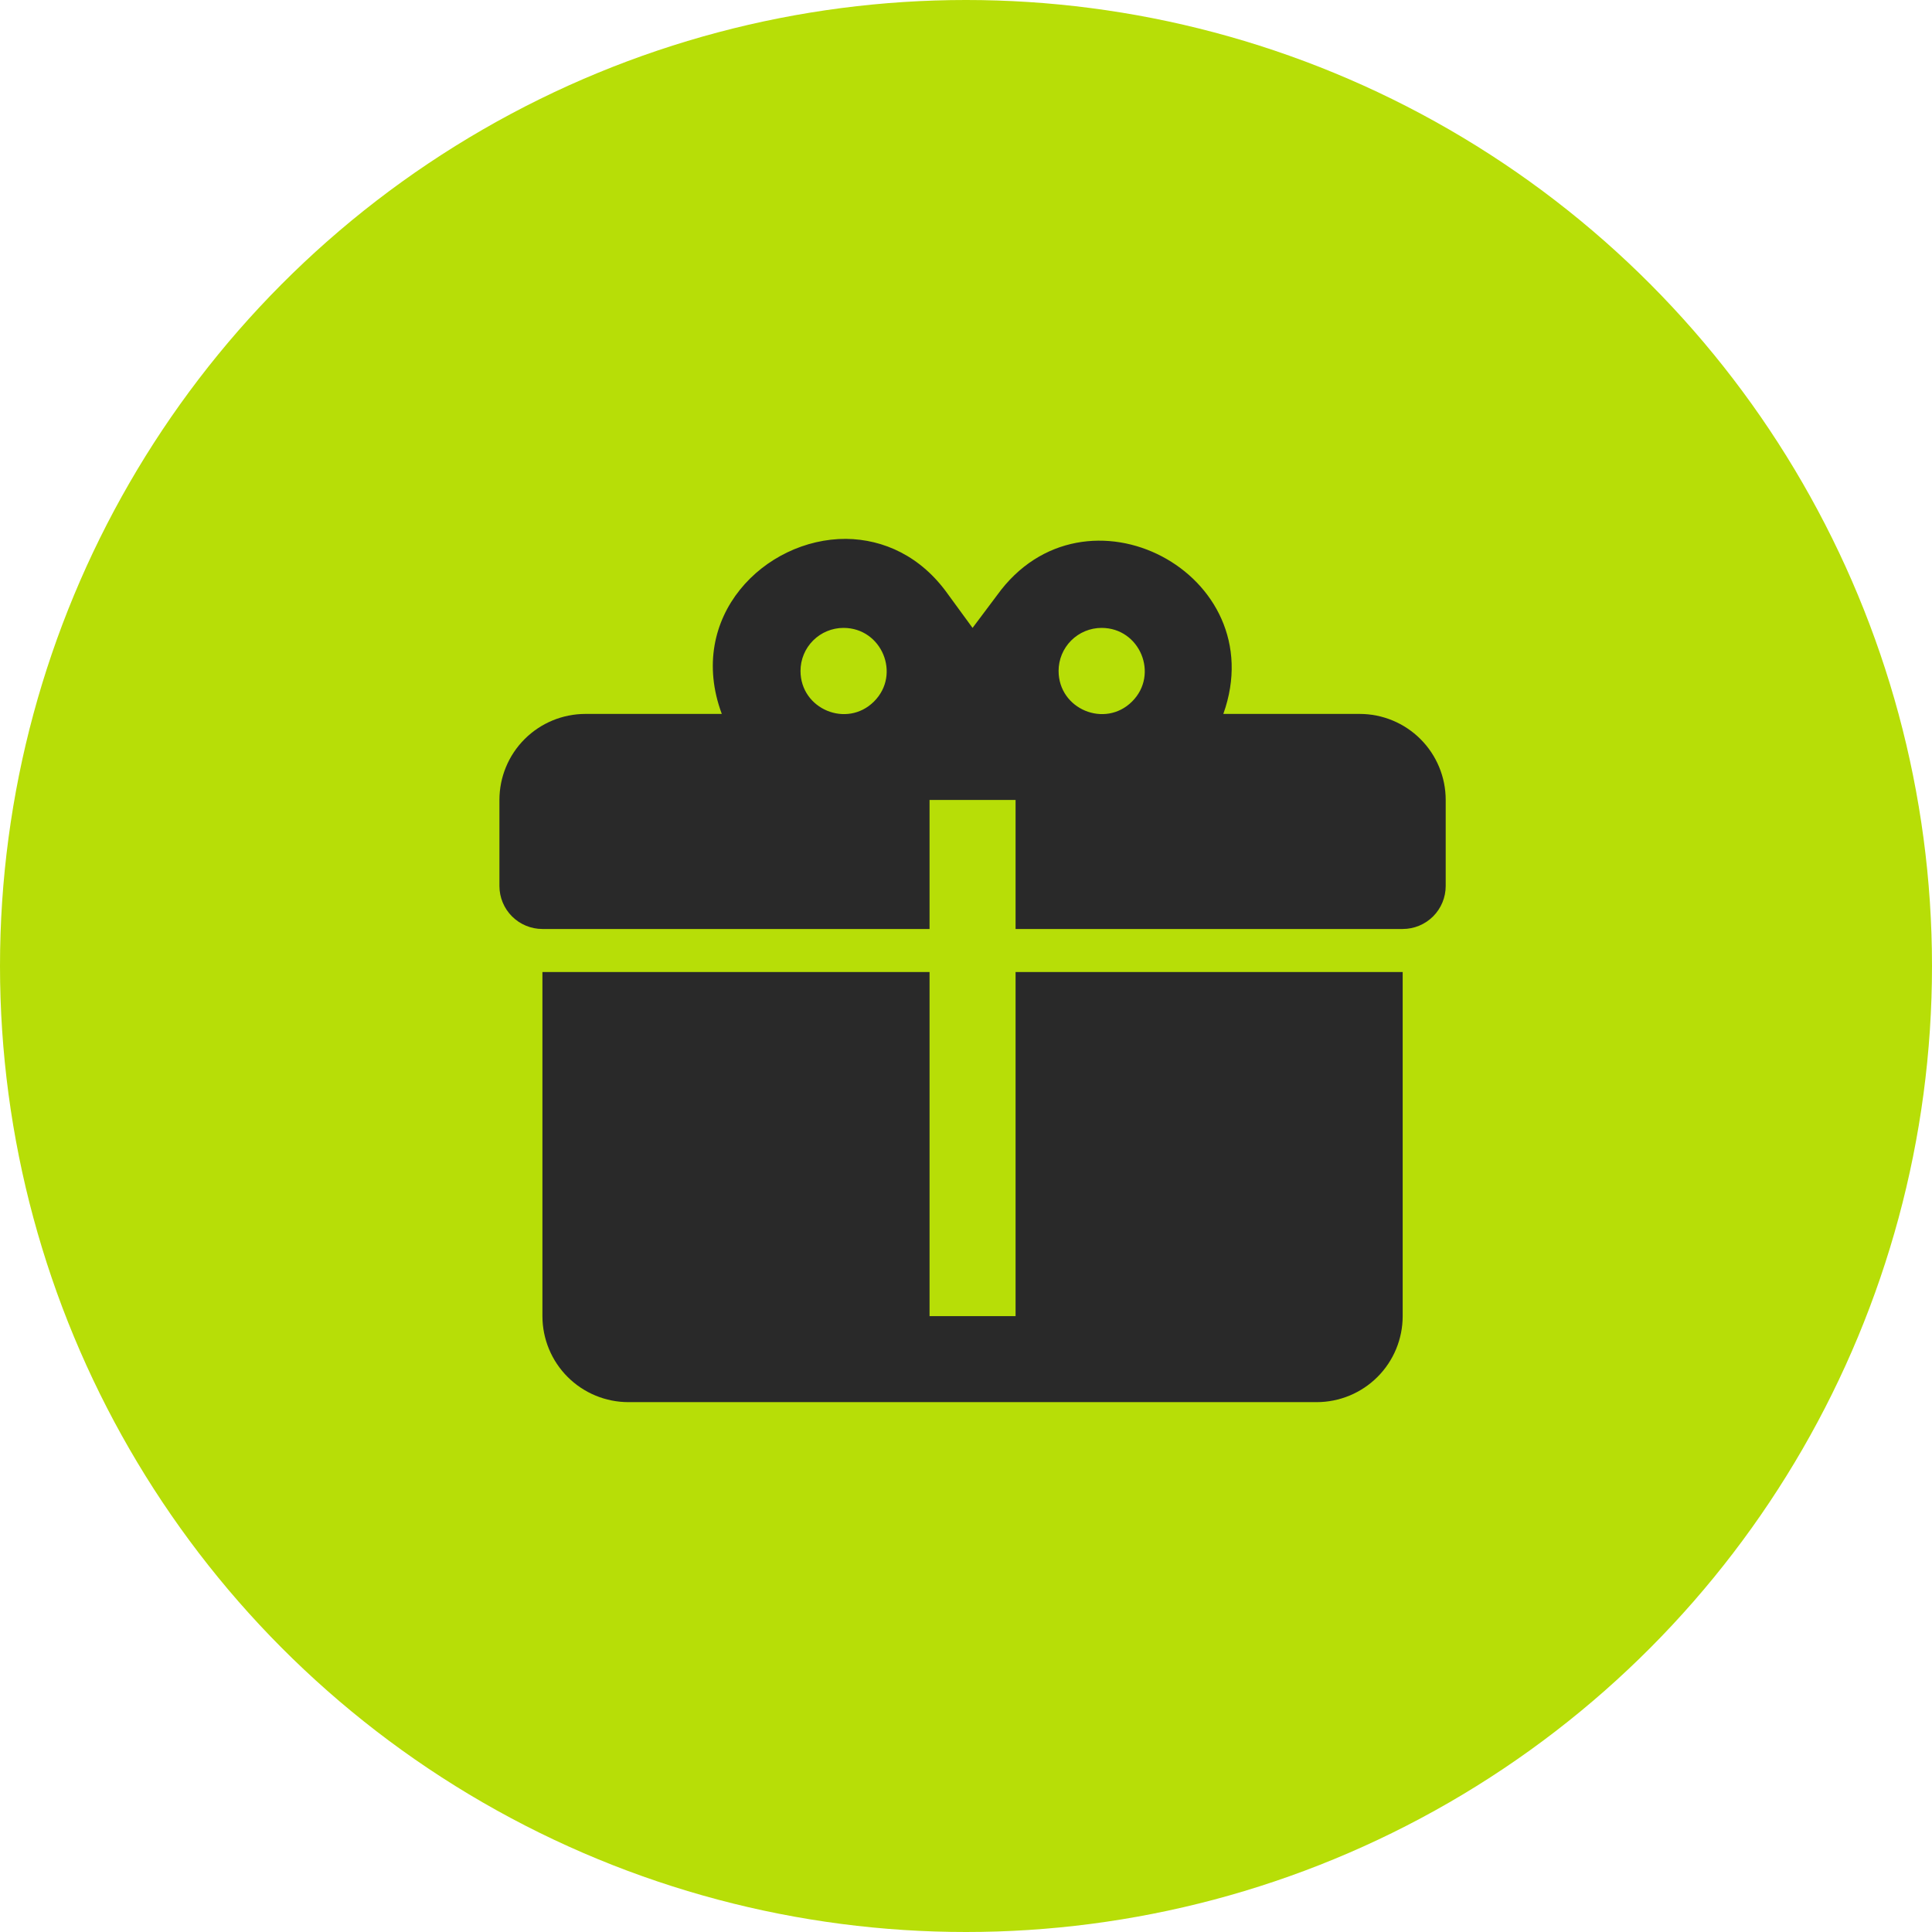 <?xml version="1.0" encoding="UTF-8"?> <svg xmlns="http://www.w3.org/2000/svg" width="120" height="120" viewBox="0 0 120 120" fill="none"><circle cx="60" cy="60" r="60" fill="#B7DE07"></circle><path d="M52.553 33.47C47.503 33.443 42.588 38.306 44.832 44.343H36.363C34.946 44.343 33.587 44.906 32.584 45.908C31.582 46.91 31.02 48.269 31.02 49.687V55.03C31.02 55.738 31.301 56.418 31.802 56.919C32.303 57.42 32.983 57.701 33.691 57.701H57.736V49.687H63.079V57.701H87.123C87.832 57.701 88.511 57.42 89.013 56.919C89.514 56.418 89.795 55.738 89.795 55.03V49.687C89.795 48.269 89.232 46.91 88.23 45.908C87.228 44.906 85.869 44.343 84.452 44.343H75.983C79.109 35.607 67.353 29.436 61.93 36.97L60.407 39L58.885 36.916C57.201 34.538 54.877 33.497 52.553 33.47ZM52.392 39C54.77 39 55.972 41.885 54.289 43.569C52.606 45.252 49.721 44.049 49.721 41.672C49.721 40.963 50.002 40.284 50.503 39.783C51.004 39.282 51.684 39 52.392 39ZM68.422 39C70.8 39 72.002 41.885 70.319 43.569C68.636 45.252 65.751 44.049 65.751 41.672C65.751 40.963 66.032 40.284 66.533 39.783C67.034 39.282 67.714 39 68.422 39ZM33.691 60.373V81.746C33.691 83.163 34.254 84.522 35.256 85.524C36.258 86.526 37.617 87.089 39.034 87.089H81.78C83.197 87.089 84.556 86.526 85.558 85.524C86.561 84.522 87.123 83.163 87.123 81.746V60.373H63.079V81.746H57.736V60.373H33.691Z" fill="#292929"></path></svg> 